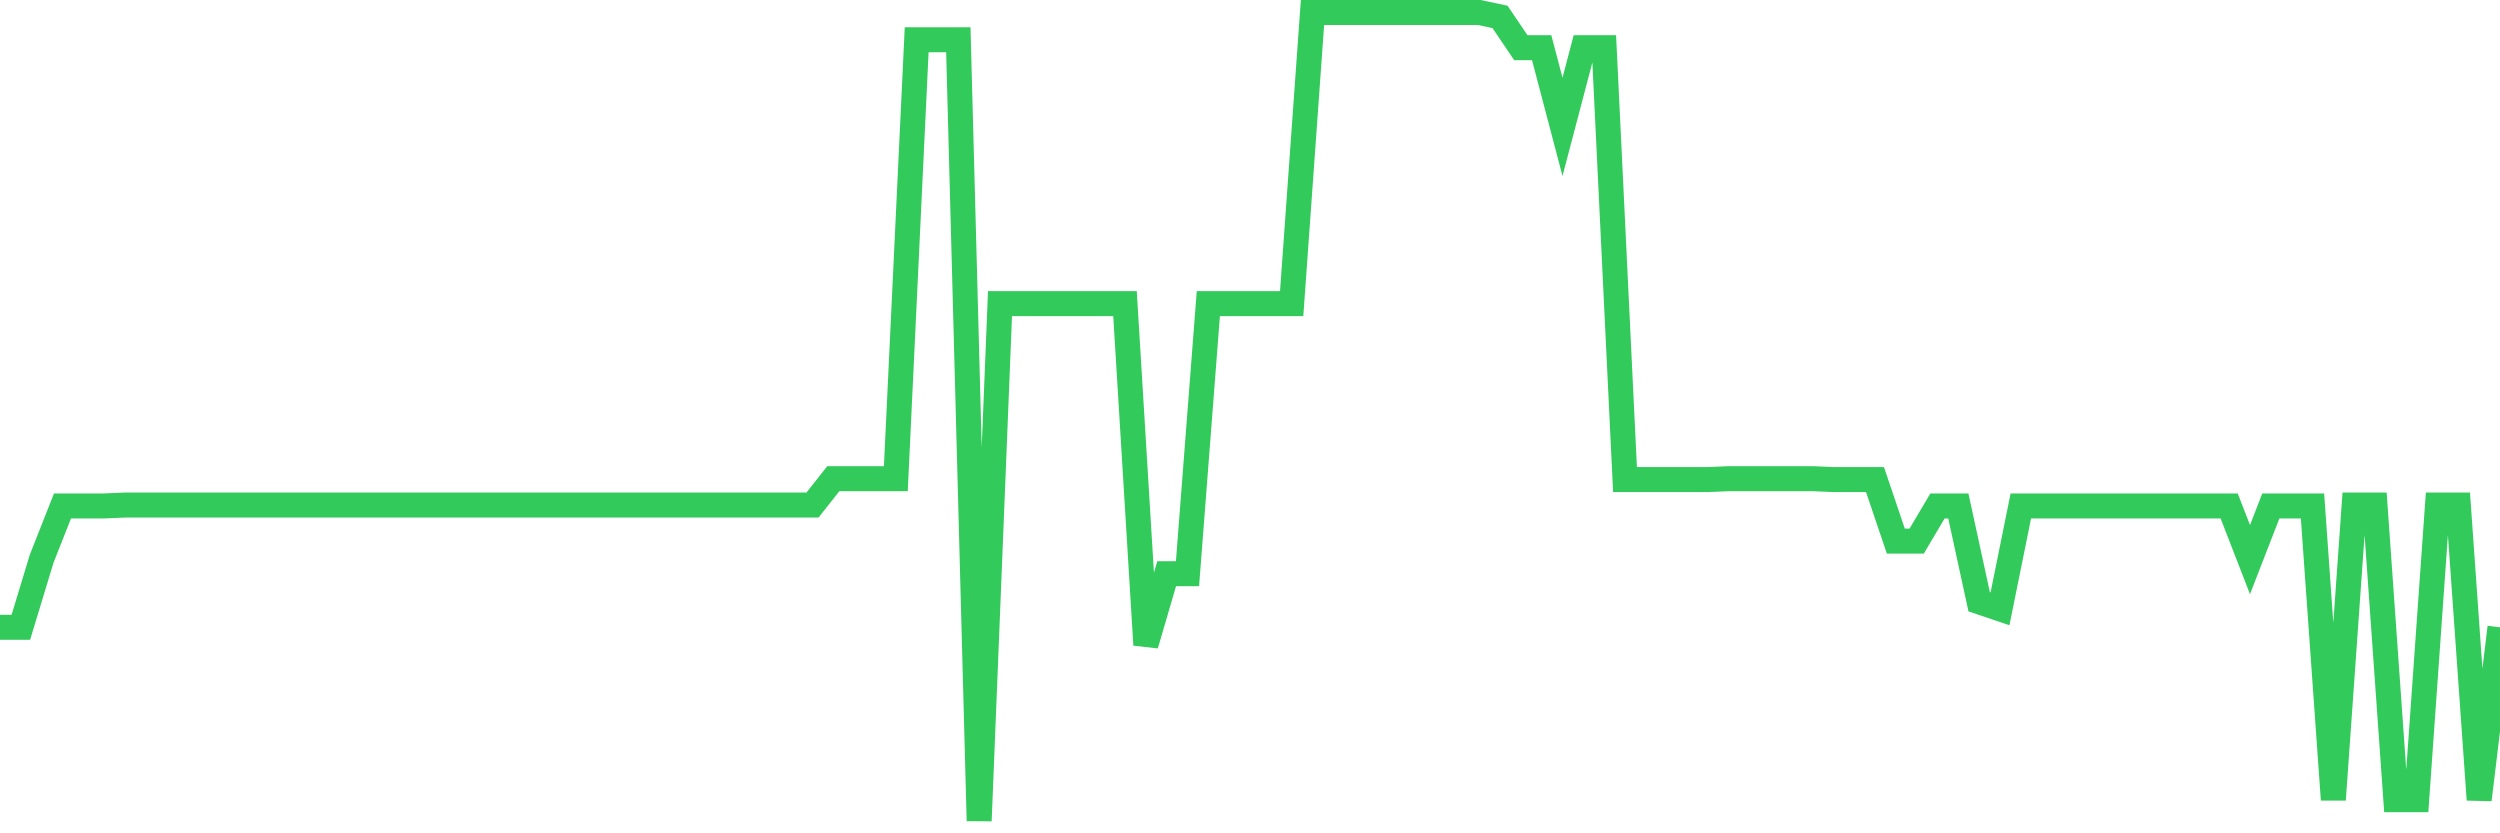 <svg
  xmlns="http://www.w3.org/2000/svg"
  xmlns:xlink="http://www.w3.org/1999/xlink"
  width="120"
  height="40"
  viewBox="0 0 120 40"
  preserveAspectRatio="none"
>
  <polyline
    points="0,30.112 1,30.112 2,26.818 3,24.285 4,24.285 5,24.285 6,24.243 7,24.243 8,24.243 9,24.243 10,24.243 11,24.243 12,24.243 13,24.243 14,24.243 15,24.243 16,24.243 17,24.243 18,24.243 19,24.243 20,24.243 21,24.243 22,24.243 23,24.243 24,24.243 25,24.243 26,24.243 27,24.243 28,24.243 29,24.243 30,24.243 31,24.243 32,24.243 33,24.243 34,24.243 35,24.243 36,24.243 37,24.243 38,24.243 39,24.243 40,22.976 41,22.976 42,22.976 43,22.976 44,1.909 45,1.909 46,1.909 47,39.4 48,14.575 49,14.575 50,14.575 51,14.575 52,14.575 53,14.575 54,14.575 55,30.956 56,27.536 57,27.536 58,14.575 59,14.575 60,14.575 61,14.575 62,14.575 63,0.6 64,0.6 65,0.6 66,0.6 67,0.6 68,0.6 69,0.6 70,0.6 71,0.6 72,0.811 73,2.289 74,2.289 75,6.089 76,2.289 77,2.289 78,23.019 79,23.019 80,23.019 81,23.019 82,23.019 83,22.976 84,22.976 85,22.976 86,22.976 87,22.976 88,23.019 89,23.019 90,23.019 91,25.974 92,25.974 93,24.285 94,24.285 95,28.887 96,29.225 97,24.285 98,24.285 99,24.285 100,24.285 101,24.285 102,24.285 103,24.285 104,24.285 105,24.285 106,24.285 107,24.285 108,26.861 109,24.285 110,24.285 111,24.285 112,38.387 113,24.243 114,24.243 115,38.387 116,38.387 117,24.243 118,24.243 119,38.387 120,30.112"
    fill="none"
    stroke="#32ca5b"
    stroke-width="1.2"
  >
  </polyline>
</svg>